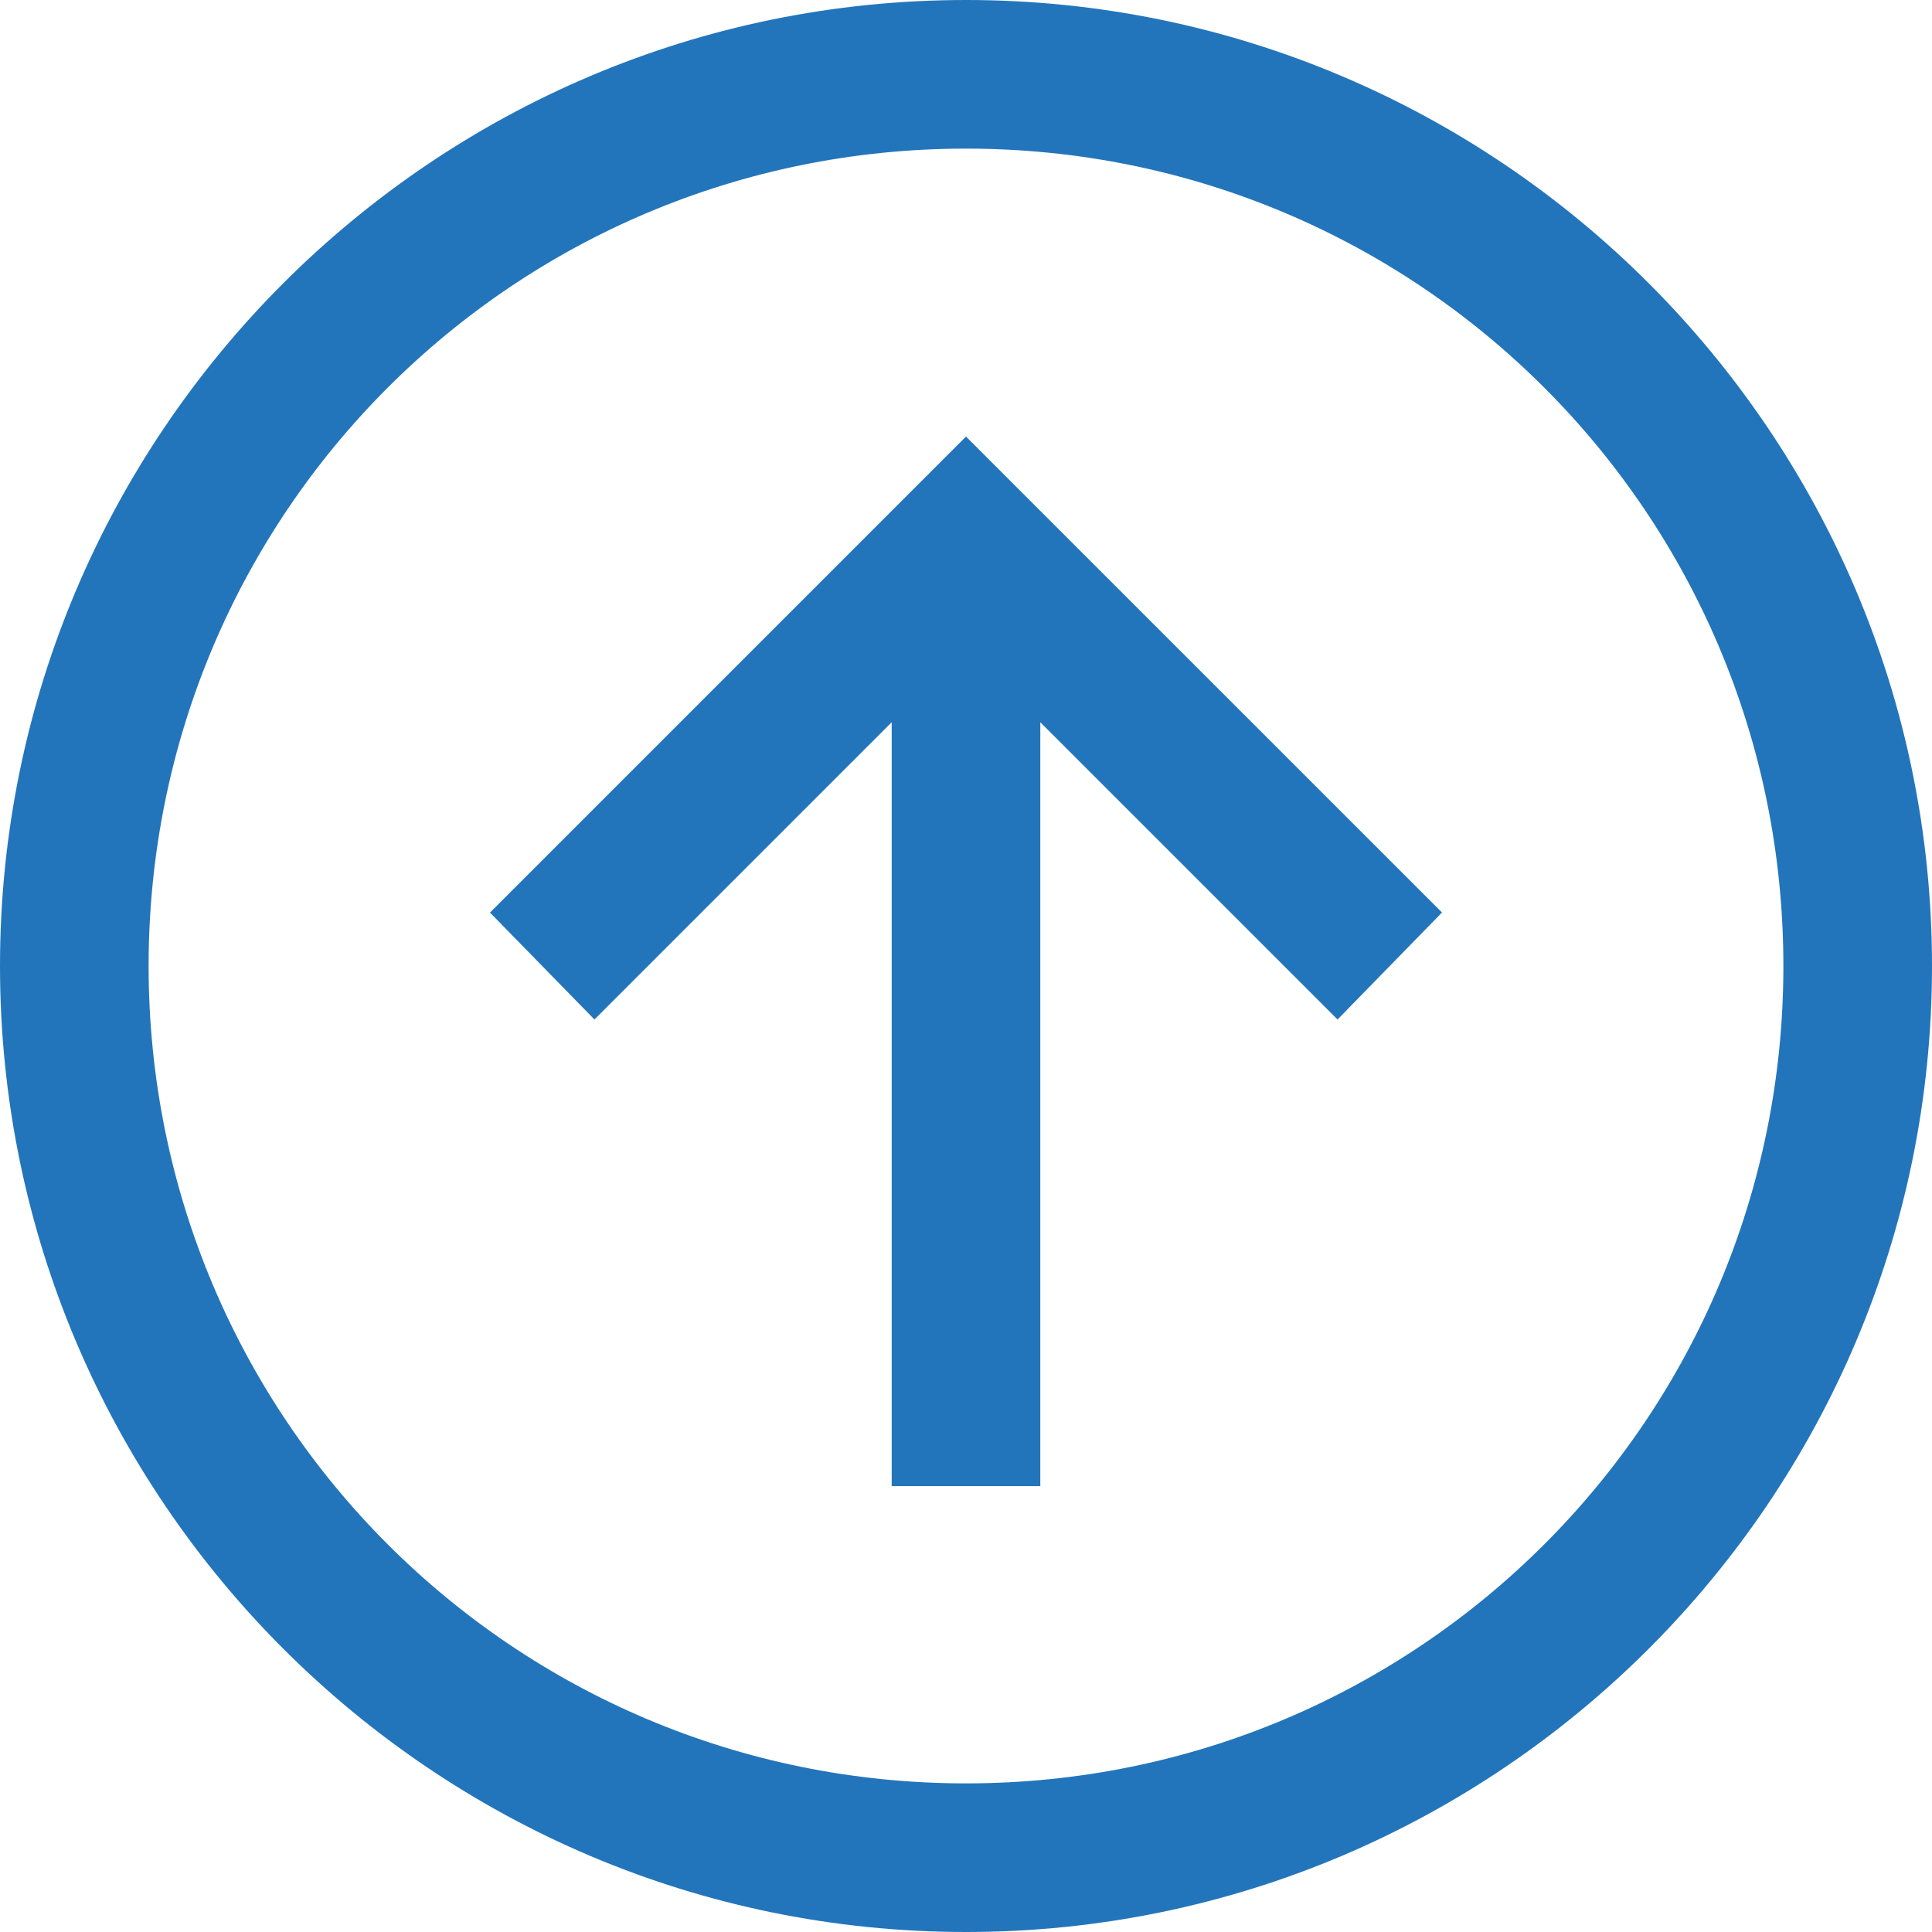 <svg width="26" height="26" viewBox="0 0 26 26" fill="none" xmlns="http://www.w3.org/2000/svg">
<path d="M13 0C5.832 0 0 5.832 0 13C0 20.168 5.832 26 13 26C20.168 26 26 20.168 26 13C26 5.832 20.168 0 13 0ZM13 2C19.087 2 24 6.913 24 13C24 19.087 19.087 24 13 24C6.913 24 2 19.087 2 13C2 6.913 6.913 2 13 2ZM13 5.875L12.28 6.595L6.594 12.281L8 13.72L12 9.72V20H14V9.72L18 13.72L19.406 12.28L13.719 6.594L12.999 5.874L13 5.875Z" fill="#2375BB"/>
</svg>
